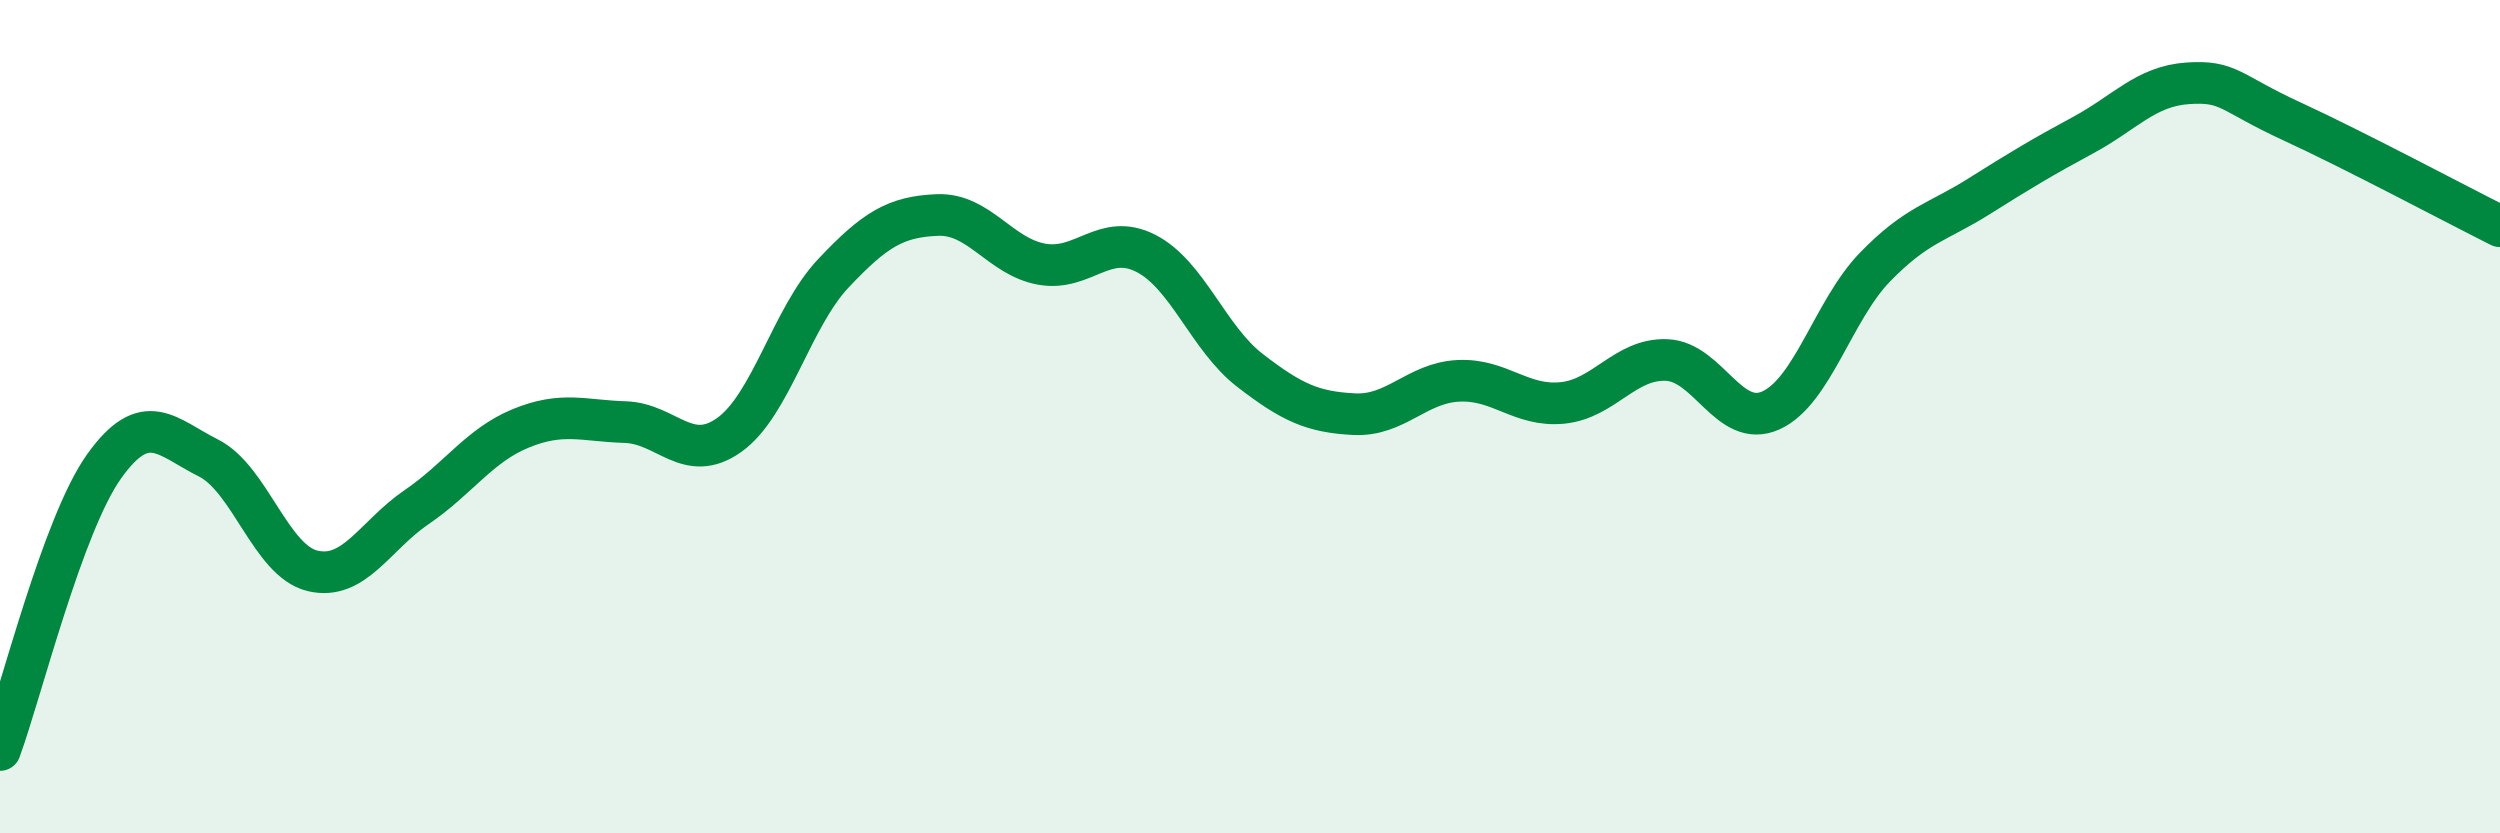 
    <svg width="60" height="20" viewBox="0 0 60 20" xmlns="http://www.w3.org/2000/svg">
      <path
        d="M 0,18 C 0.5,16.64 1.5,12.59 2.5,11.19 C 3.5,9.79 4,10.49 5,10.99 C 6,11.49 6.5,13.46 7.5,13.7 C 8.5,13.94 9,12.85 10,12.17 C 11,11.49 11.5,10.69 12.5,10.28 C 13.5,9.87 14,10.1 15,10.13 C 16,10.16 16.5,11.15 17.5,10.44 C 18.5,9.73 19,7.62 20,6.56 C 21,5.5 21.5,5.2 22.5,5.16 C 23.5,5.12 24,6.16 25,6.34 C 26,6.52 26.5,5.57 27.5,6.08 C 28.5,6.59 29,8.12 30,8.89 C 31,9.66 31.5,9.89 32.5,9.94 C 33.5,9.99 34,9.19 35,9.14 C 36,9.09 36.5,9.77 37.5,9.67 C 38.5,9.57 39,8.6 40,8.64 C 41,8.68 41.5,10.3 42.5,9.85 C 43.5,9.4 44,7.44 45,6.41 C 46,5.38 46.5,5.34 47.5,4.71 C 48.5,4.08 49,3.78 50,3.24 C 51,2.7 51.5,2.07 52.5,2 C 53.5,1.93 53.5,2.22 55,2.91 C 56.5,3.6 59,4.93 60,5.43L60 20L0 20Z"
        fill="#008740"
        opacity="0.1"
        stroke-linecap="round"
        stroke-linejoin="round"
      />
      <path
        d="M 0,18 C 0.5,16.64 1.5,12.59 2.5,11.19 C 3.5,9.79 4,10.49 5,10.99 C 6,11.49 6.5,13.46 7.5,13.7 C 8.5,13.94 9,12.85 10,12.17 C 11,11.49 11.5,10.69 12.5,10.28 C 13.5,9.87 14,10.1 15,10.13 C 16,10.16 16.5,11.15 17.5,10.44 C 18.5,9.73 19,7.62 20,6.56 C 21,5.5 21.5,5.2 22.5,5.16 C 23.5,5.12 24,6.16 25,6.34 C 26,6.52 26.5,5.57 27.5,6.08 C 28.5,6.59 29,8.12 30,8.89 C 31,9.66 31.5,9.89 32.5,9.94 C 33.5,9.99 34,9.19 35,9.14 C 36,9.09 36.5,9.77 37.5,9.67 C 38.5,9.57 39,8.6 40,8.64 C 41,8.68 41.5,10.3 42.5,9.85 C 43.5,9.4 44,7.44 45,6.41 C 46,5.38 46.5,5.34 47.5,4.71 C 48.5,4.08 49,3.78 50,3.24 C 51,2.7 51.5,2.07 52.5,2 C 53.5,1.93 53.5,2.22 55,2.91 C 56.5,3.6 59,4.93 60,5.43"
        stroke="#008740"
        stroke-width="1"
        fill="none"
        stroke-linecap="round"
        stroke-linejoin="round"
      />
    </svg>
  